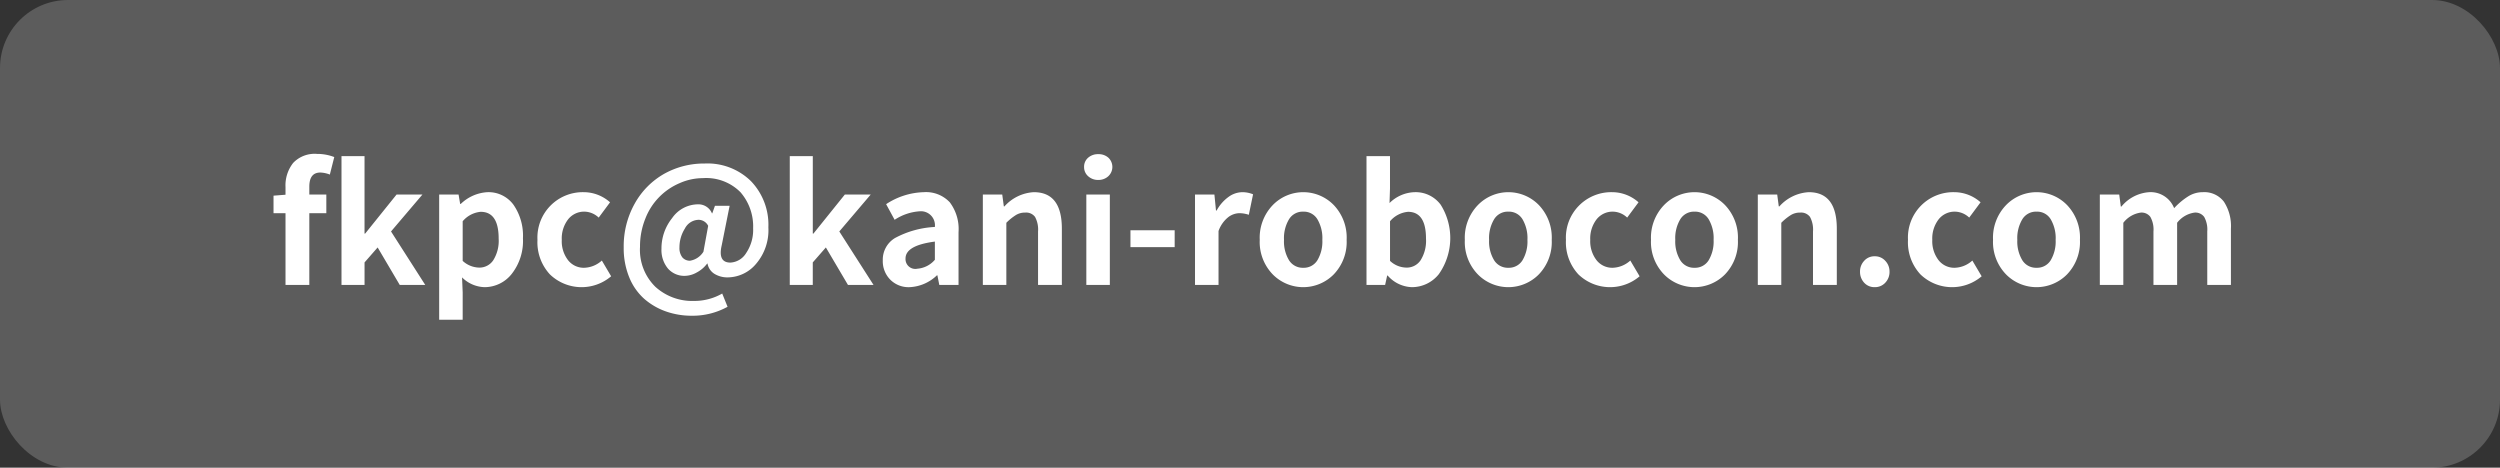 <svg id="address.svg" xmlns="http://www.w3.org/2000/svg" preserveAspectRatio="xMinYMid" width="294" height="55" viewBox="0 0 294 55">
  <rect x="0" y="0" width="294" height="55" fill="#333333" stroke="none"/>
  <defs>
    <style>
      .cls-1, .cls-2 {
        fill: #fff;
      }

      .cls-1 {
        opacity: 0.2;
      }

      .cls-2 {
        fill-rule: evenodd;
      }
    </style>
  </defs>
  <rect id="長方形_23" data-name="長方形 23" class="cls-1" width="294" height="55" rx="8" ry="8"/>
  <path id="fkpc_kani-robocon.com" data-name="fkpc@kani-robocon.com" class="cls-2" d="M490.287,5626.1a3.474,3.474,0,0,0-2.811,1.06,4.27,4.27,0,0,0-.9,2.85v0.89l-1.41.11v2.06h1.41v8.44h2.8v-8.44h2v-2.19h-2v-0.92c0-1.12.433-1.67,1.3-1.67a3.308,3.308,0,0,1,1.113.24l0.52-2.06a5.527,5.527,0,0,0-2.022-.37h0Zm5.584,15.41v-2.65l1.54-1.76,2.6,4.41h3l-4.026-6.29,3.692-4.34h-3.043l-3.692,4.59h-0.074v-9.11h-2.709v15.15h2.709Zm11.54,4.09v-3.23l-0.074-1.75a3.889,3.889,0,0,0,2.653,1.15,4.064,4.064,0,0,0,3.182-1.55,6.271,6.271,0,0,0,1.327-4.2,6.384,6.384,0,0,0-1.113-3.94,3.639,3.639,0,0,0-3.062-1.48,4.9,4.9,0,0,0-3.135,1.38h-0.074l-0.186-1.1h-2.282v14.72h2.764Zm0-6.92v-4.66a3.137,3.137,0,0,1,2.116-1.11q2.115,0,2.115,3.15a4.308,4.308,0,0,1-.631,2.54,1.95,1.95,0,0,1-1.651.87,2.955,2.955,0,0,1-1.949-.79h0Zm17.459,1.81-1.094-1.85a3.219,3.219,0,0,1-2.078.85,2.337,2.337,0,0,1-1.9-.9,3.644,3.644,0,0,1-.733-2.38,3.682,3.682,0,0,1,.742-2.41,2.4,2.4,0,0,1,1.967-.91,2.5,2.5,0,0,1,1.633.7l1.335-1.8a4.666,4.666,0,0,0-3.1-1.19,5.333,5.333,0,0,0-5.436,5.61,5.554,5.554,0,0,0,1.465,4.06,5.365,5.365,0,0,0,7.2.22h0Zm13.693,3.59-0.631-1.56a6.576,6.576,0,0,1-3.321.87,6.436,6.436,0,0,1-4.536-1.66,6.081,6.081,0,0,1-1.809-4.71,8.72,8.72,0,0,1,.63-3.32,7.425,7.425,0,0,1,4.026-4.16,6.747,6.747,0,0,1,2.728-.59,5.666,5.666,0,0,1,4.434,1.66,6.125,6.125,0,0,1,1.484,4.24,4.847,4.847,0,0,1-.816,2.9,2.31,2.31,0,0,1-1.855,1.13q-1.5,0-1.021-2.04l0.928-4.64h-1.726l-0.315.89h-0.037a1.714,1.714,0,0,0-1.651-1.06,3.728,3.728,0,0,0-3.034,1.62,5.7,5.7,0,0,0-1.252,3.6,3.416,3.416,0,0,0,.761,2.33,2.554,2.554,0,0,0,2,.86,2.962,2.962,0,0,0,1.41-.41,3.639,3.639,0,0,0,1.206-1.04h0.037a1.793,1.793,0,0,0,.808,1.21,2.921,2.921,0,0,0,1.6.42,4.4,4.4,0,0,0,3.284-1.57,6.084,6.084,0,0,0,1.466-4.31,7.4,7.4,0,0,0-2.041-5.43,7.283,7.283,0,0,0-5.455-2.08,9.6,9.6,0,0,0-4.74,1.2,9.1,9.1,0,0,0-3.469,3.49,10.23,10.23,0,0,0-1.308,5.18,9.055,9.055,0,0,0,.649,3.51,6.812,6.812,0,0,0,1.762,2.53,7.8,7.8,0,0,0,2.542,1.48,9.043,9.043,0,0,0,3.062.51,8.5,8.5,0,0,0,4.193-1.05h0Zm-5.325-5.82a1.806,1.806,0,0,1-.334-1.18,4.137,4.137,0,0,1,.631-2.19,1.862,1.862,0,0,1,1.614-1.04,1.263,1.263,0,0,1,1.132.71l-0.557,3.04a2.291,2.291,0,0,1-1.577,1.06A1.141,1.141,0,0,1,533.238,5638.26Zm15.344,3.25v-2.65l1.54-1.76,2.6,4.41h3.006l-4.026-6.29,3.692-4.34h-3.043l-3.692,4.59h-0.074v-9.11h-2.709v15.15h2.709Zm14.6-1.13h0.056l0.223,1.13h2.263v-6.21a5.214,5.214,0,0,0-1.03-3.51,3.827,3.827,0,0,0-3.052-1.19,8.432,8.432,0,0,0-4.434,1.41l1,1.84a6.037,6.037,0,0,1,2.931-1,1.649,1.649,0,0,1,1.8,1.84,11.065,11.065,0,0,0-4.666,1.29,2.958,2.958,0,0,0-1.457,2.64,3.081,3.081,0,0,0,.872,2.26,3.028,3.028,0,0,0,2.282.89,4.935,4.935,0,0,0,3.21-1.39h0Zm-3.692-1.98c0-1.03,1.15-1.69,3.451-1.99v2.14a3.013,3.013,0,0,1-2.059,1.05,1.153,1.153,0,0,1-1.392-1.2h0Zm11.856,3.11v-7.31a6.214,6.214,0,0,1,1.141-.92,2.057,2.057,0,0,1,1.085-.28,1.3,1.3,0,0,1,1.15.51,3.115,3.115,0,0,1,.353,1.71v6.29h2.8v-6.62q0-4.29-3.3-4.29a5,5,0,0,0-3.451,1.67H571.05l-0.186-1.39h-2.282v10.63h2.765Zm12.171,0v-10.63h-2.765v10.63h2.765Zm-0.176-12.79a1.491,1.491,0,0,0,.009-2.17,1.7,1.7,0,0,0-1.188-.42,1.734,1.734,0,0,0-1.2.42,1.383,1.383,0,0,0-.473,1.09,1.406,1.406,0,0,0,.473,1.08,1.7,1.7,0,0,0,1.2.44A1.682,1.682,0,0,0,583.342,5628.72Zm7.8,8.34v-1.98h-5.2v1.98h5.2Zm5.158,4.45v-6.34a3.617,3.617,0,0,1,1.095-1.59,2.218,2.218,0,0,1,1.354-.51,3.564,3.564,0,0,1,1.113.19l0.5-2.41a3.34,3.34,0,0,0-1.261-.25,2.82,2.82,0,0,0-1.642.57,4.764,4.764,0,0,0-1.382,1.59H596l-0.185-1.88h-2.282v10.63H596.3Zm15.066-5.3a5.538,5.538,0,0,0-1.5-4.08,5,5,0,0,0-7.208.01,5.527,5.527,0,0,0-1.512,4.07,5.471,5.471,0,0,0,1.512,4.04,5.033,5.033,0,0,0,7.208,0,5.49,5.49,0,0,0,1.5-4.04h0Zm-7.366,0a4.315,4.315,0,0,1,.594-2.43,1.879,1.879,0,0,1,1.669-.89,1.859,1.859,0,0,1,1.661.89,4.367,4.367,0,0,1,.584,2.43,4.3,4.3,0,0,1-.584,2.4,1.872,1.872,0,0,1-1.661.88,1.892,1.892,0,0,1-1.669-.88,4.253,4.253,0,0,1-.594-2.4h0Zm18.229,4a7.376,7.376,0,0,0,.2-8.13,3.663,3.663,0,0,0-3.071-1.48,4.371,4.371,0,0,0-2.95,1.28l0.056-1.7v-3.82H613.7v15.15h2.19l0.241-1.11h0.056a3.937,3.937,0,0,0,2.857,1.37A4.047,4.047,0,0,0,622.23,5640.21Zm-5.761-1.53v-4.66a3.133,3.133,0,0,1,2.115-1.11q2.115,0,2.115,3.15a4.3,4.3,0,0,1-.631,2.54,1.949,1.949,0,0,1-1.651.87,2.861,2.861,0,0,1-1.948-.79h0Zm19.017-2.47a5.538,5.538,0,0,0-1.5-4.08,5,5,0,0,0-7.208.01,5.527,5.527,0,0,0-1.512,4.07,5.471,5.471,0,0,0,1.512,4.04,5.033,5.033,0,0,0,7.208,0,5.49,5.49,0,0,0,1.5-4.04h0Zm-7.366,0a4.315,4.315,0,0,1,.594-2.43,1.881,1.881,0,0,1,1.67-.89,1.86,1.86,0,0,1,1.661.89,4.376,4.376,0,0,1,.584,2.43,4.313,4.313,0,0,1-.584,2.4,1.873,1.873,0,0,1-1.661.88,1.893,1.893,0,0,1-1.67-.88,4.253,4.253,0,0,1-.594-2.4h0Zm17.7,4.28-1.094-1.85a3.219,3.219,0,0,1-2.078.85,2.34,2.34,0,0,1-1.9-.9,3.644,3.644,0,0,1-.733-2.38,3.687,3.687,0,0,1,.742-2.41,2.4,2.4,0,0,1,1.967-.91,2.5,2.5,0,0,1,1.633.7l1.336-1.8a4.67,4.67,0,0,0-3.1-1.19,5.333,5.333,0,0,0-5.436,5.61,5.551,5.551,0,0,0,1.466,4.06,5.364,5.364,0,0,0,7.2.22h0Zm11.559-4.28a5.538,5.538,0,0,0-1.5-4.08,5,5,0,0,0-7.208.01,5.527,5.527,0,0,0-1.512,4.07,5.471,5.471,0,0,0,1.512,4.04,5.033,5.033,0,0,0,7.208,0,5.49,5.49,0,0,0,1.5-4.04h0Zm-7.365,0a4.315,4.315,0,0,1,.593-2.43,1.882,1.882,0,0,1,1.67-.89,1.86,1.86,0,0,1,1.661.89,4.376,4.376,0,0,1,.584,2.43,4.313,4.313,0,0,1-.584,2.4,1.873,1.873,0,0,1-1.661.88,1.894,1.894,0,0,1-1.67-.88,4.254,4.254,0,0,1-.593-2.4h0Zm12.468,5.3v-7.31a6.214,6.214,0,0,1,1.141-.92,2.057,2.057,0,0,1,1.085-.28,1.3,1.3,0,0,1,1.15.51,3.115,3.115,0,0,1,.353,1.71v6.29h2.8v-6.62q0-4.29-3.3-4.29a5,5,0,0,0-3.451,1.67h-0.074L662,5630.88h-2.282v10.63h2.765Zm12.727-1.55a1.8,1.8,0,0,0-.5-1.29,1.618,1.618,0,0,0-1.243-.53,1.59,1.59,0,0,0-1.234.53,1.819,1.819,0,0,0-.491,1.29,1.853,1.853,0,0,0,.491,1.29,1.615,1.615,0,0,0,1.234.52,1.644,1.644,0,0,0,1.243-.52A1.831,1.831,0,0,0,675.209,5639.96Zm10.835,0.53-1.094-1.85a3.219,3.219,0,0,1-2.078.85,2.34,2.34,0,0,1-1.9-.9,3.644,3.644,0,0,1-.733-2.38,3.687,3.687,0,0,1,.742-2.41,2.4,2.4,0,0,1,1.967-.91,2.5,2.5,0,0,1,1.633.7l1.336-1.8a4.67,4.67,0,0,0-3.1-1.19,5.333,5.333,0,0,0-5.436,5.61,5.551,5.551,0,0,0,1.466,4.06,5.364,5.364,0,0,0,7.2.22h0Zm11.559-4.28a5.538,5.538,0,0,0-1.5-4.08,5,5,0,0,0-7.208.01,5.527,5.527,0,0,0-1.512,4.07,5.471,5.471,0,0,0,1.512,4.04,5.033,5.033,0,0,0,7.208,0,5.49,5.49,0,0,0,1.5-4.04h0Zm-7.365,0a4.315,4.315,0,0,1,.593-2.43,1.882,1.882,0,0,1,1.67-.89,1.86,1.86,0,0,1,1.661.89,4.376,4.376,0,0,1,.584,2.43,4.313,4.313,0,0,1-.584,2.4,1.873,1.873,0,0,1-1.661.88,1.894,1.894,0,0,1-1.67-.88,4.254,4.254,0,0,1-.593-2.4h0Zm12.467,5.3v-7.31a3.135,3.135,0,0,1,2.06-1.2,1.281,1.281,0,0,1,1.122.51,3.043,3.043,0,0,1,.362,1.71v6.29h2.783v-7.31a3.135,3.135,0,0,1,2.06-1.2,1.281,1.281,0,0,1,1.122.51,3.051,3.051,0,0,1,.362,1.71v6.29h2.783v-6.62a5.241,5.241,0,0,0-.826-3.17,2.9,2.9,0,0,0-2.477-1.12,3.2,3.2,0,0,0-1.734.5,8.2,8.2,0,0,0-1.642,1.38,2.967,2.967,0,0,0-2.932-1.88,4.625,4.625,0,0,0-3.265,1.69h-0.074l-0.186-1.41h-2.282v10.63h2.764Z" transform="translate(-453 -5608)"/>
</svg>

